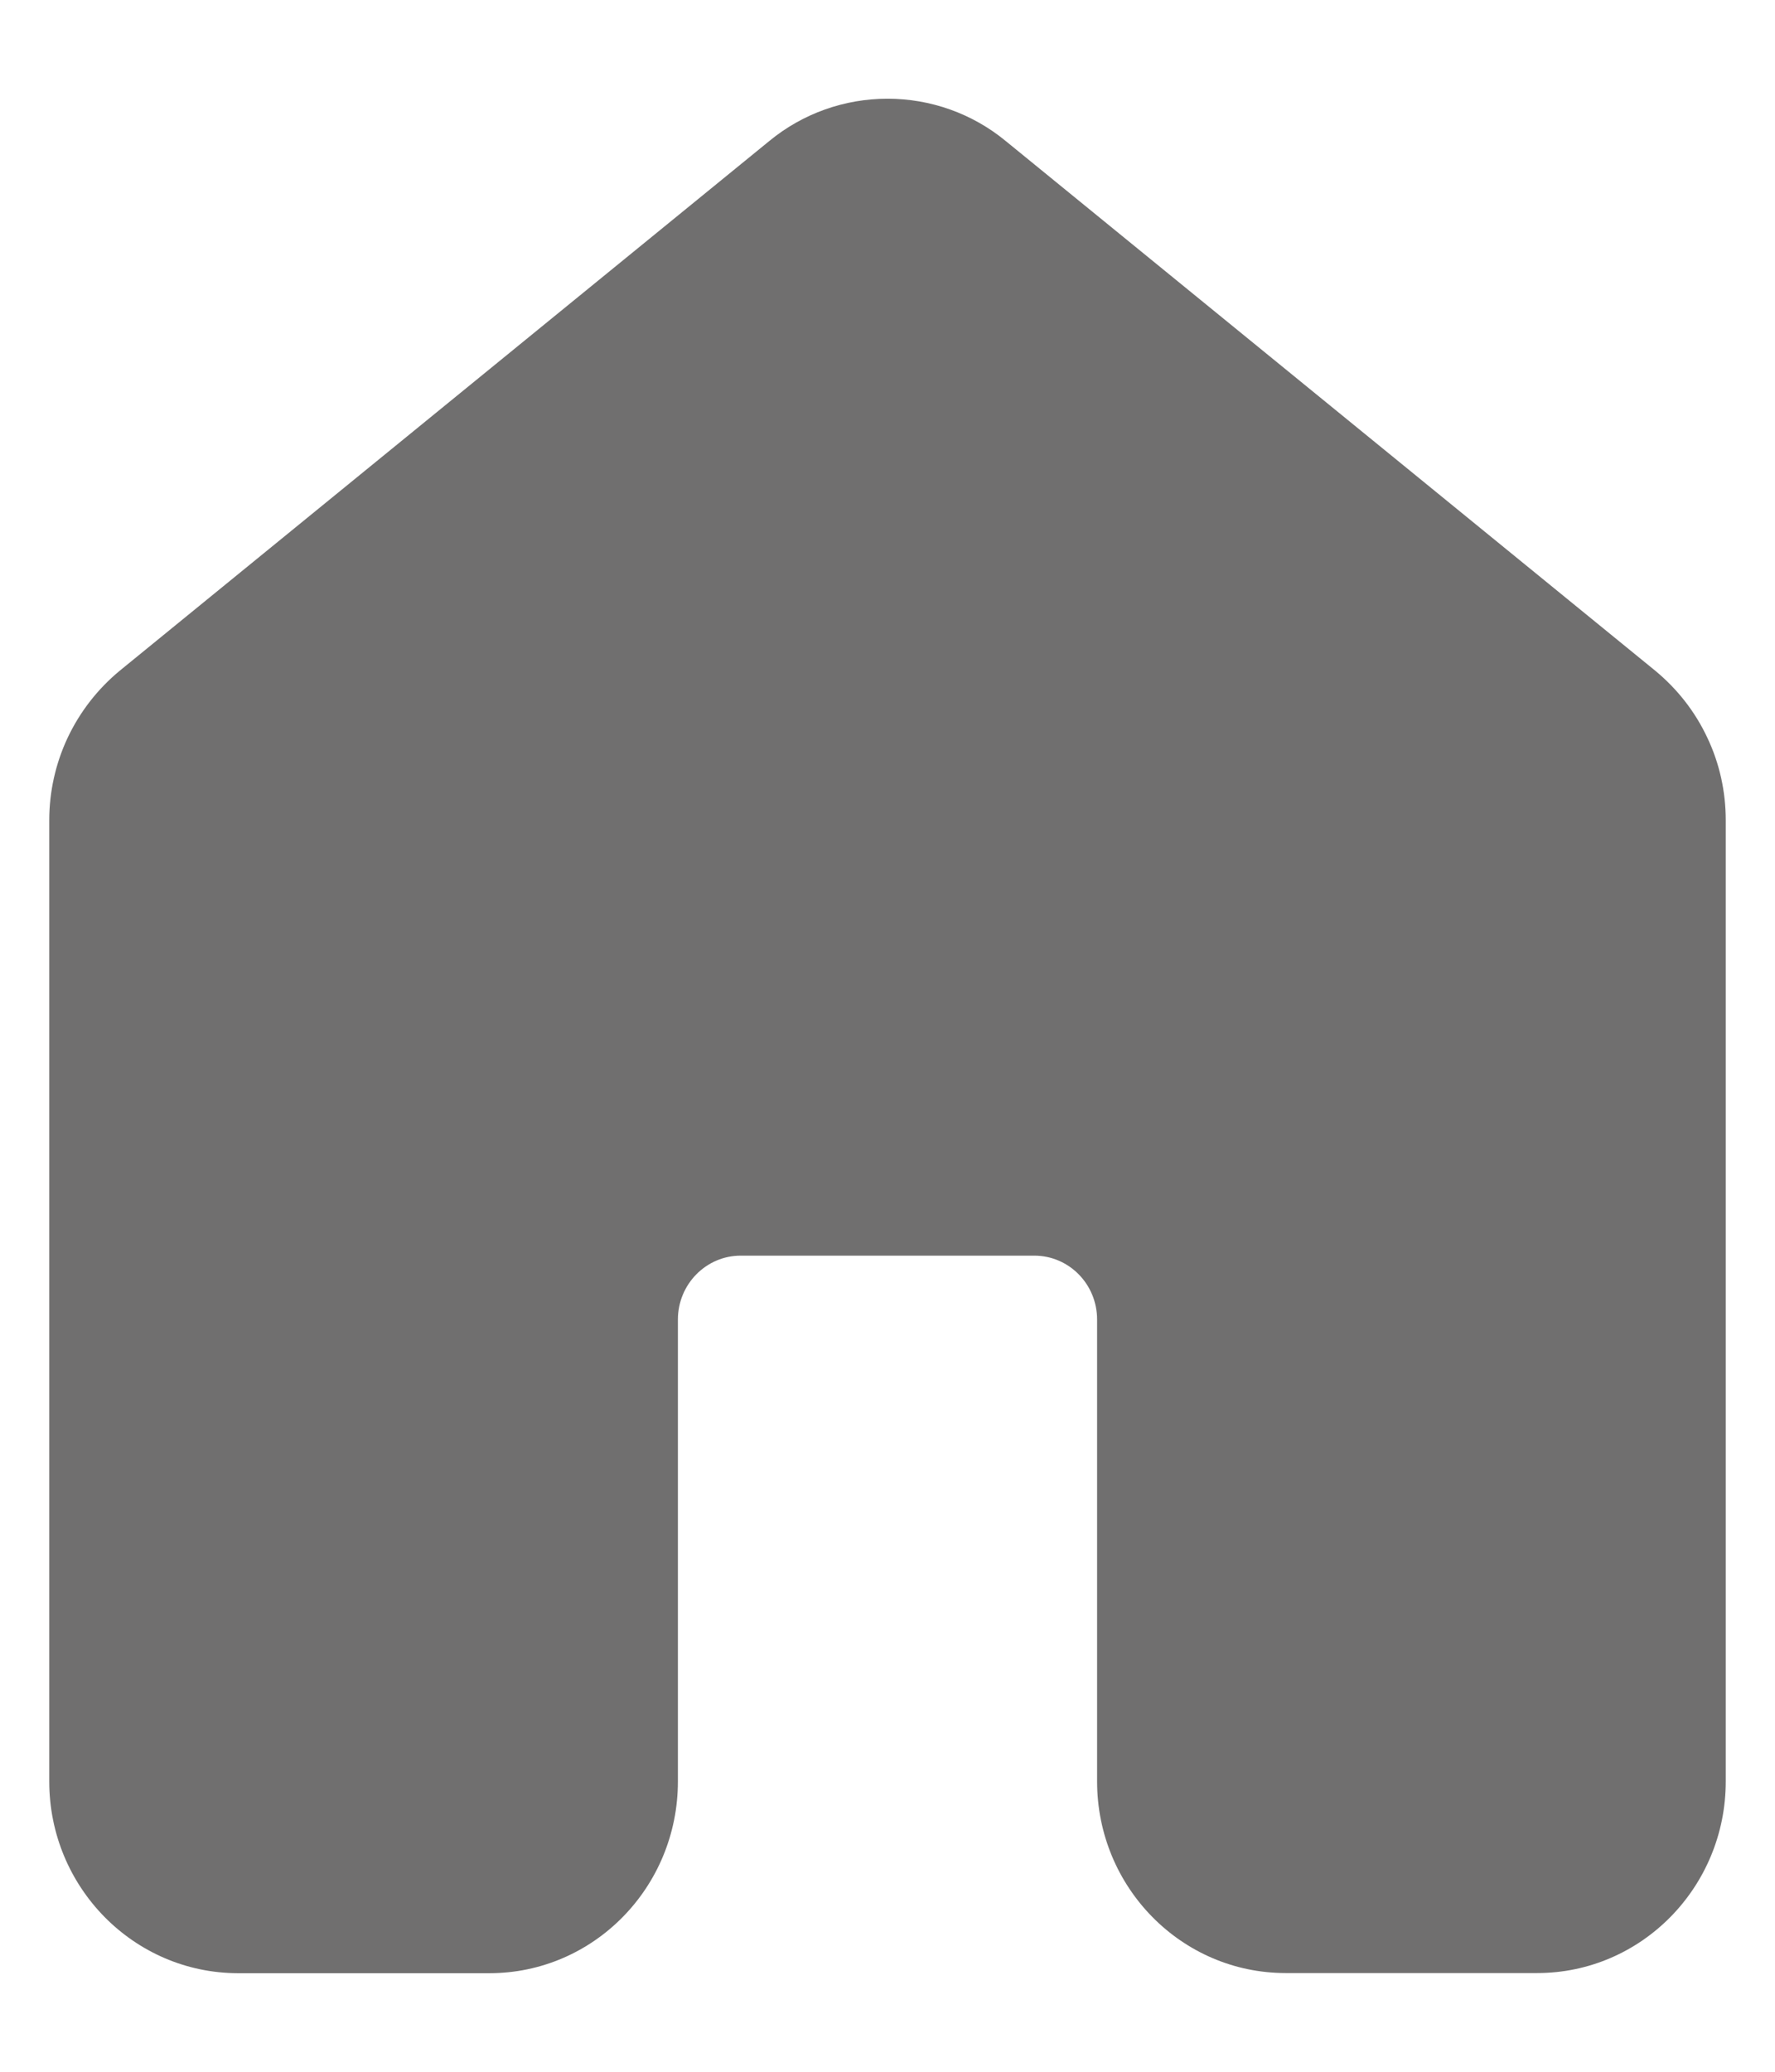 <svg width="12" height="14" viewBox="0 0 12 14" fill="none" xmlns="http://www.w3.org/2000/svg">
<path d="M5.202 0.952C5.427 0.767 5.709 0.667 6 0.667C6.291 0.667 6.573 0.767 6.798 0.952L11.19 4.532C11.339 4.655 11.46 4.809 11.542 4.984C11.625 5.158 11.667 5.349 11.667 5.543V12.038C11.667 12.753 11.096 13.333 10.392 13.333H8.692C7.987 13.333 7.417 12.753 7.417 12.038V8.917C7.417 8.678 7.227 8.485 6.992 8.485H5.008C4.774 8.485 4.583 8.678 4.583 8.917V12.038C4.583 12.754 4.013 13.334 3.308 13.334H1.609C0.904 13.333 0.333 12.753 0.333 12.038V5.543C0.333 5.349 0.376 5.158 0.458 4.984C0.541 4.809 0.661 4.655 0.81 4.532L5.202 0.952Z" fill="#706F6F"/>
</svg>
